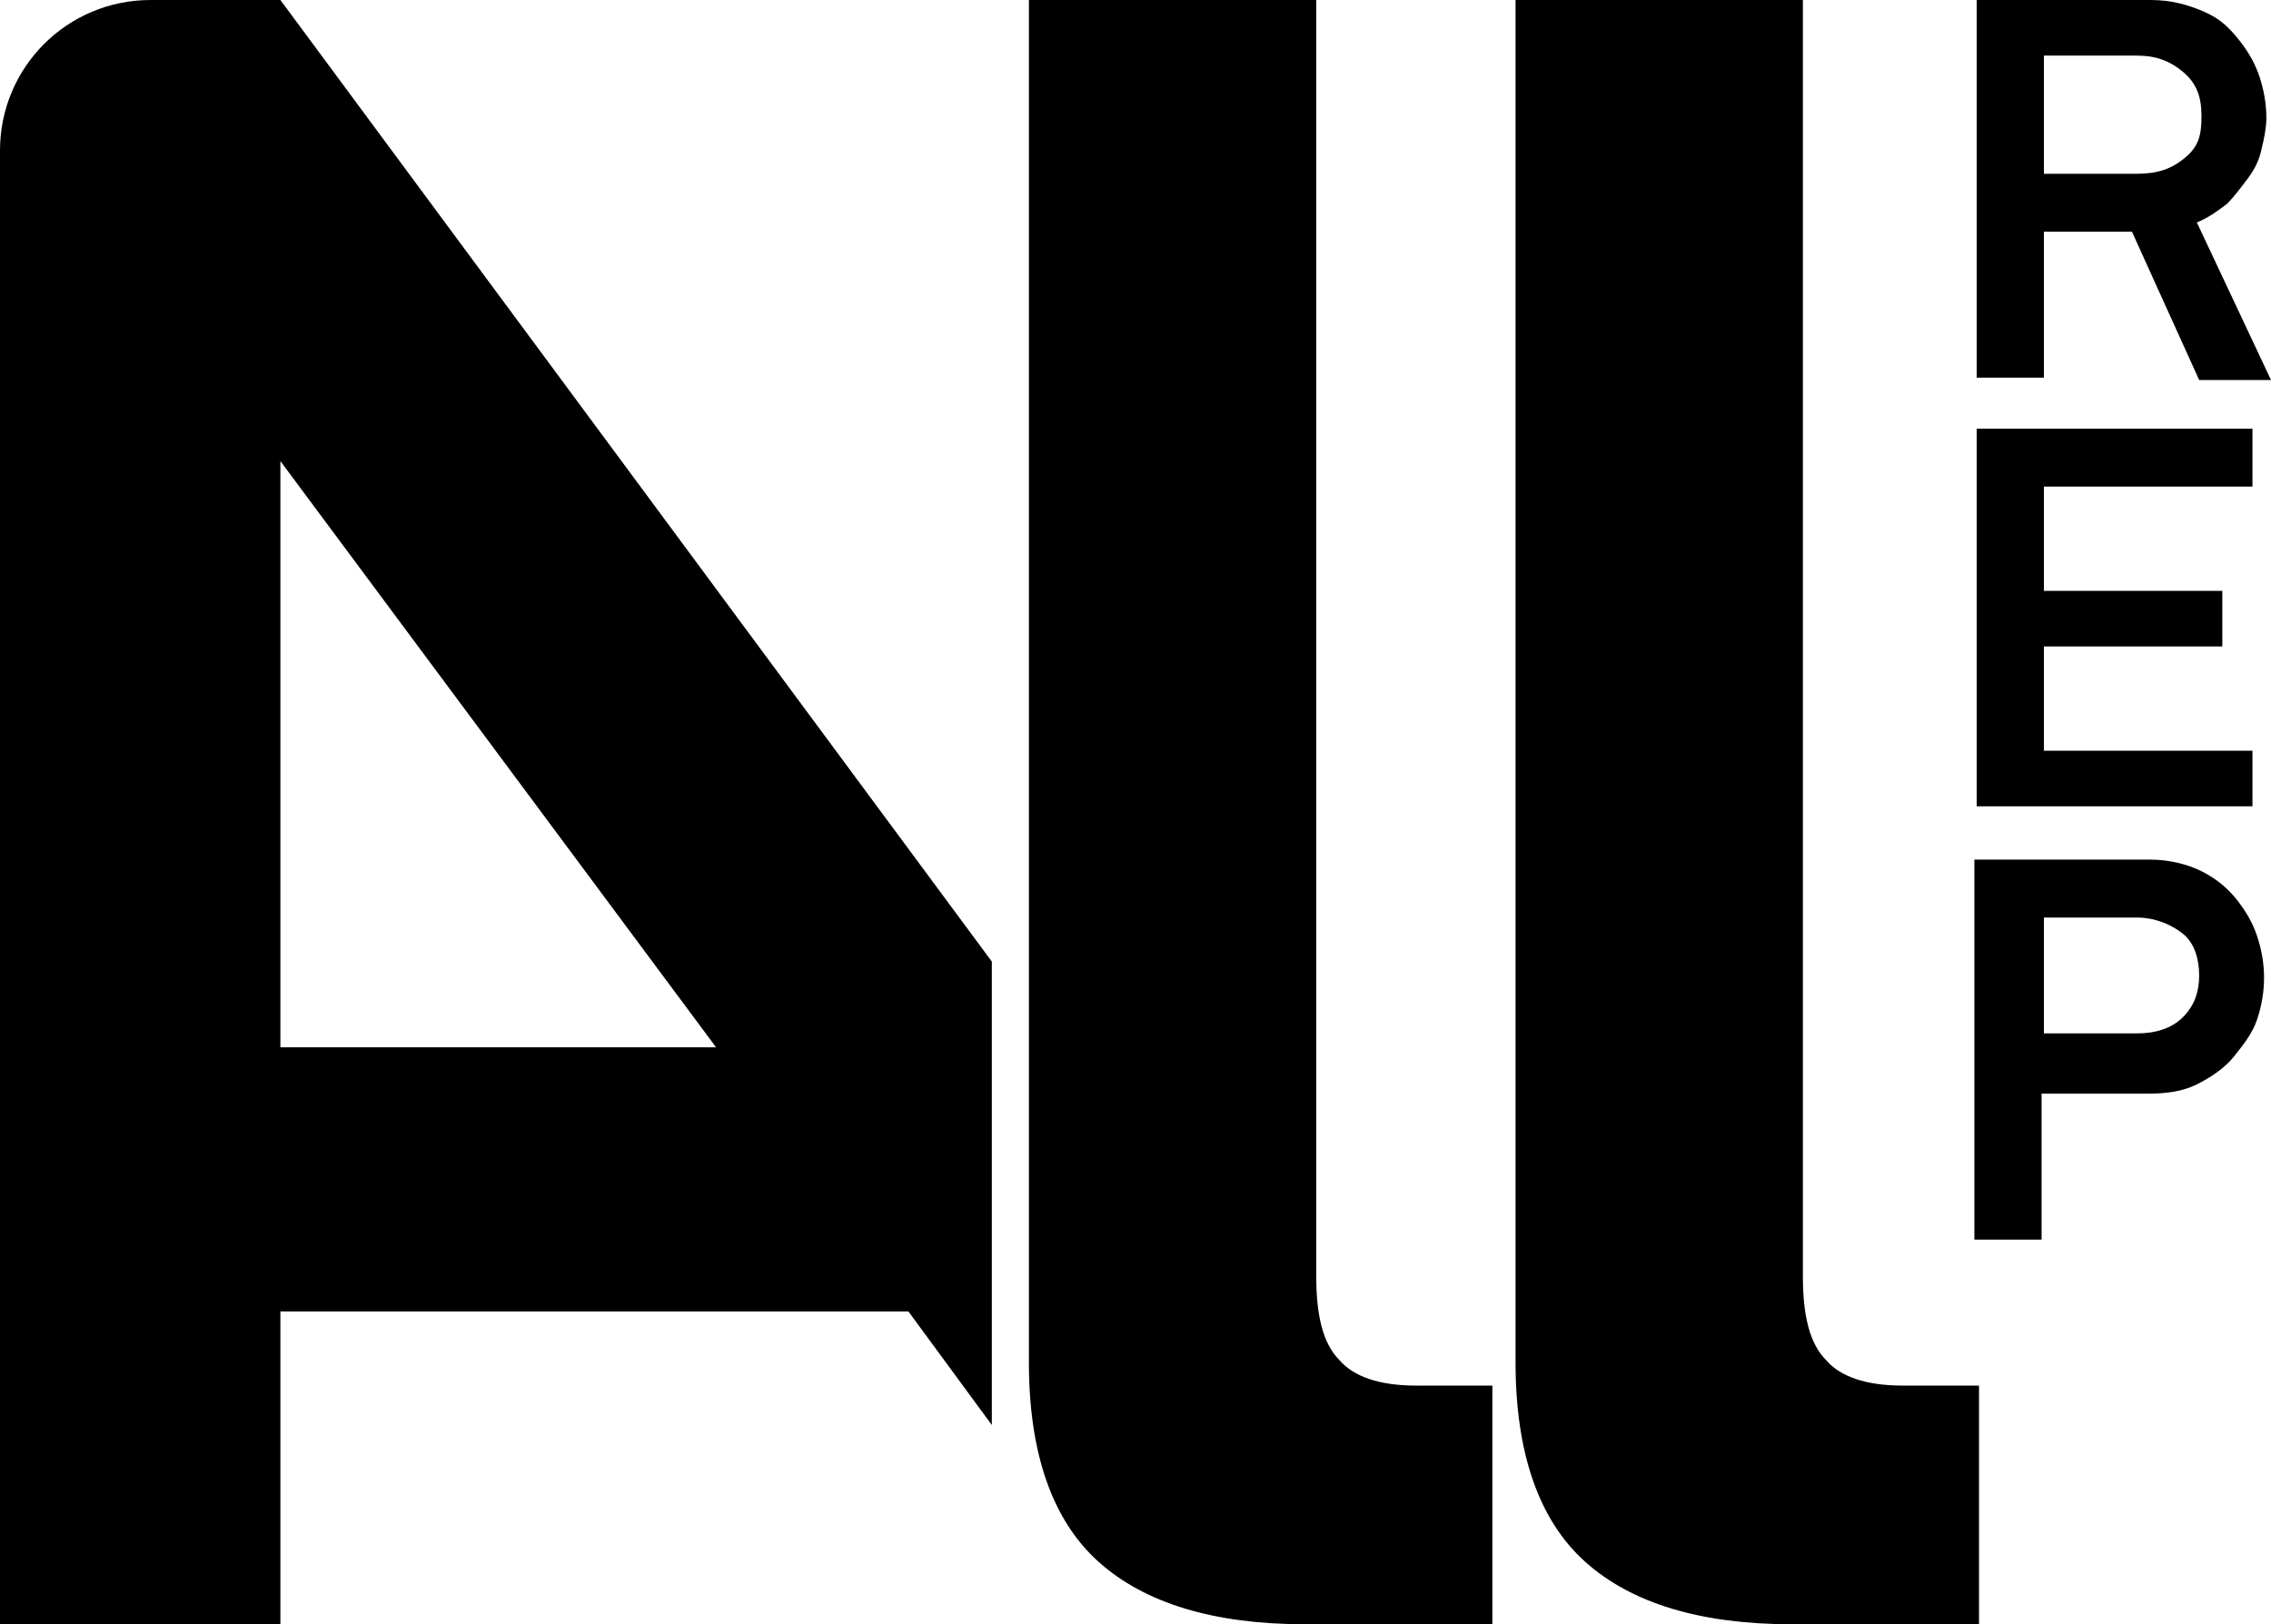 <svg version="1.1" id="Layer_1" xmlns="http://www.w3.org/2000/svg" xmlns:xlink="http://www.w3.org/1999/xlink" x="0px" y="0px"
	 viewBox="0 0 98 70.1" style="enable-background:new 0 0 98 70.1;" xml:space="preserve">
<path d="M92.8,37.1c0.8,0,1.6,0.2,2.2,0.5s1.1,0.7,1.5,1.2c0.4,0.5,0.7,1,0.9,1.6s0.3,1.2,0.3,1.8s-0.1,1.2-0.3,1.8s-0.6,1.1-1,1.6
	s-1,0.9-1.6,1.2c-0.6,0.3-1.3,0.4-2.1,0.4h-4.6v6.3h-2.9V37.1H92.8z M88.2,44.6h4c0.8,0,1.5-0.2,2-0.7s0.7-1.1,0.7-1.8
	s-0.2-1.4-0.7-1.8s-1.2-0.7-2-0.7h-4V44.6z"/>
<path d="M85.3,18.5h11.9V21h-9v4.5h7.7v2.4h-7.7v4.5h9v2.4H85.3V18.5z"/>
<path d="M92.8,0c0.9,0,1.6,0.2,2.3,0.5s1.1,0.7,1.5,1.2c0.4,0.5,0.7,1,0.9,1.6c0.2,0.6,0.3,1.2,0.3,1.8c0,0.4-0.1,0.9-0.2,1.3
	c-0.1,0.5-0.3,0.9-0.6,1.3c-0.3,0.4-0.6,0.8-0.9,1.1c-0.4,0.3-0.8,0.6-1.3,0.8l3.2,6.8h-3.1L92,10h-3.8v6.3h-2.9V0H92.8z M95,5
	c0-0.8-0.2-1.4-0.8-1.9S93,2.4,92.2,2.4h-4v5.1h4c0.9,0,1.5-0.2,2.1-0.7S95,5.8,95,5z"/>
<path d="M77.3,70.1c-3.9,0-6.9-0.9-8.9-2.7c-2-1.8-3-4.7-3-8.6V0h12.4v55.1c0,1.7,0.3,2.9,1,3.6c0.6,0.7,1.7,1.1,3.3,1.1h3.3v10.3
		H77.3z"/>
<path d="M56.3,70.1c-3.9,0-6.9-0.9-8.9-2.7c-2-1.8-3-4.7-3-8.6V0h12.4v55.1c0,1.7,0.3,2.9,1,3.6c0.6,0.7,1.7,1.1,3.3,1.1h3.3v10.3
		H56.3z"/>
<path d="M12.1,0H6.5C2.9,0,0,2.9,0,6.5v63.6h12.1V56.6h27.1l3.6,4.9V41.5L12.1,0z M12.1,45.3V19.9l18.8,25.3H12.1z"/>
</svg>
